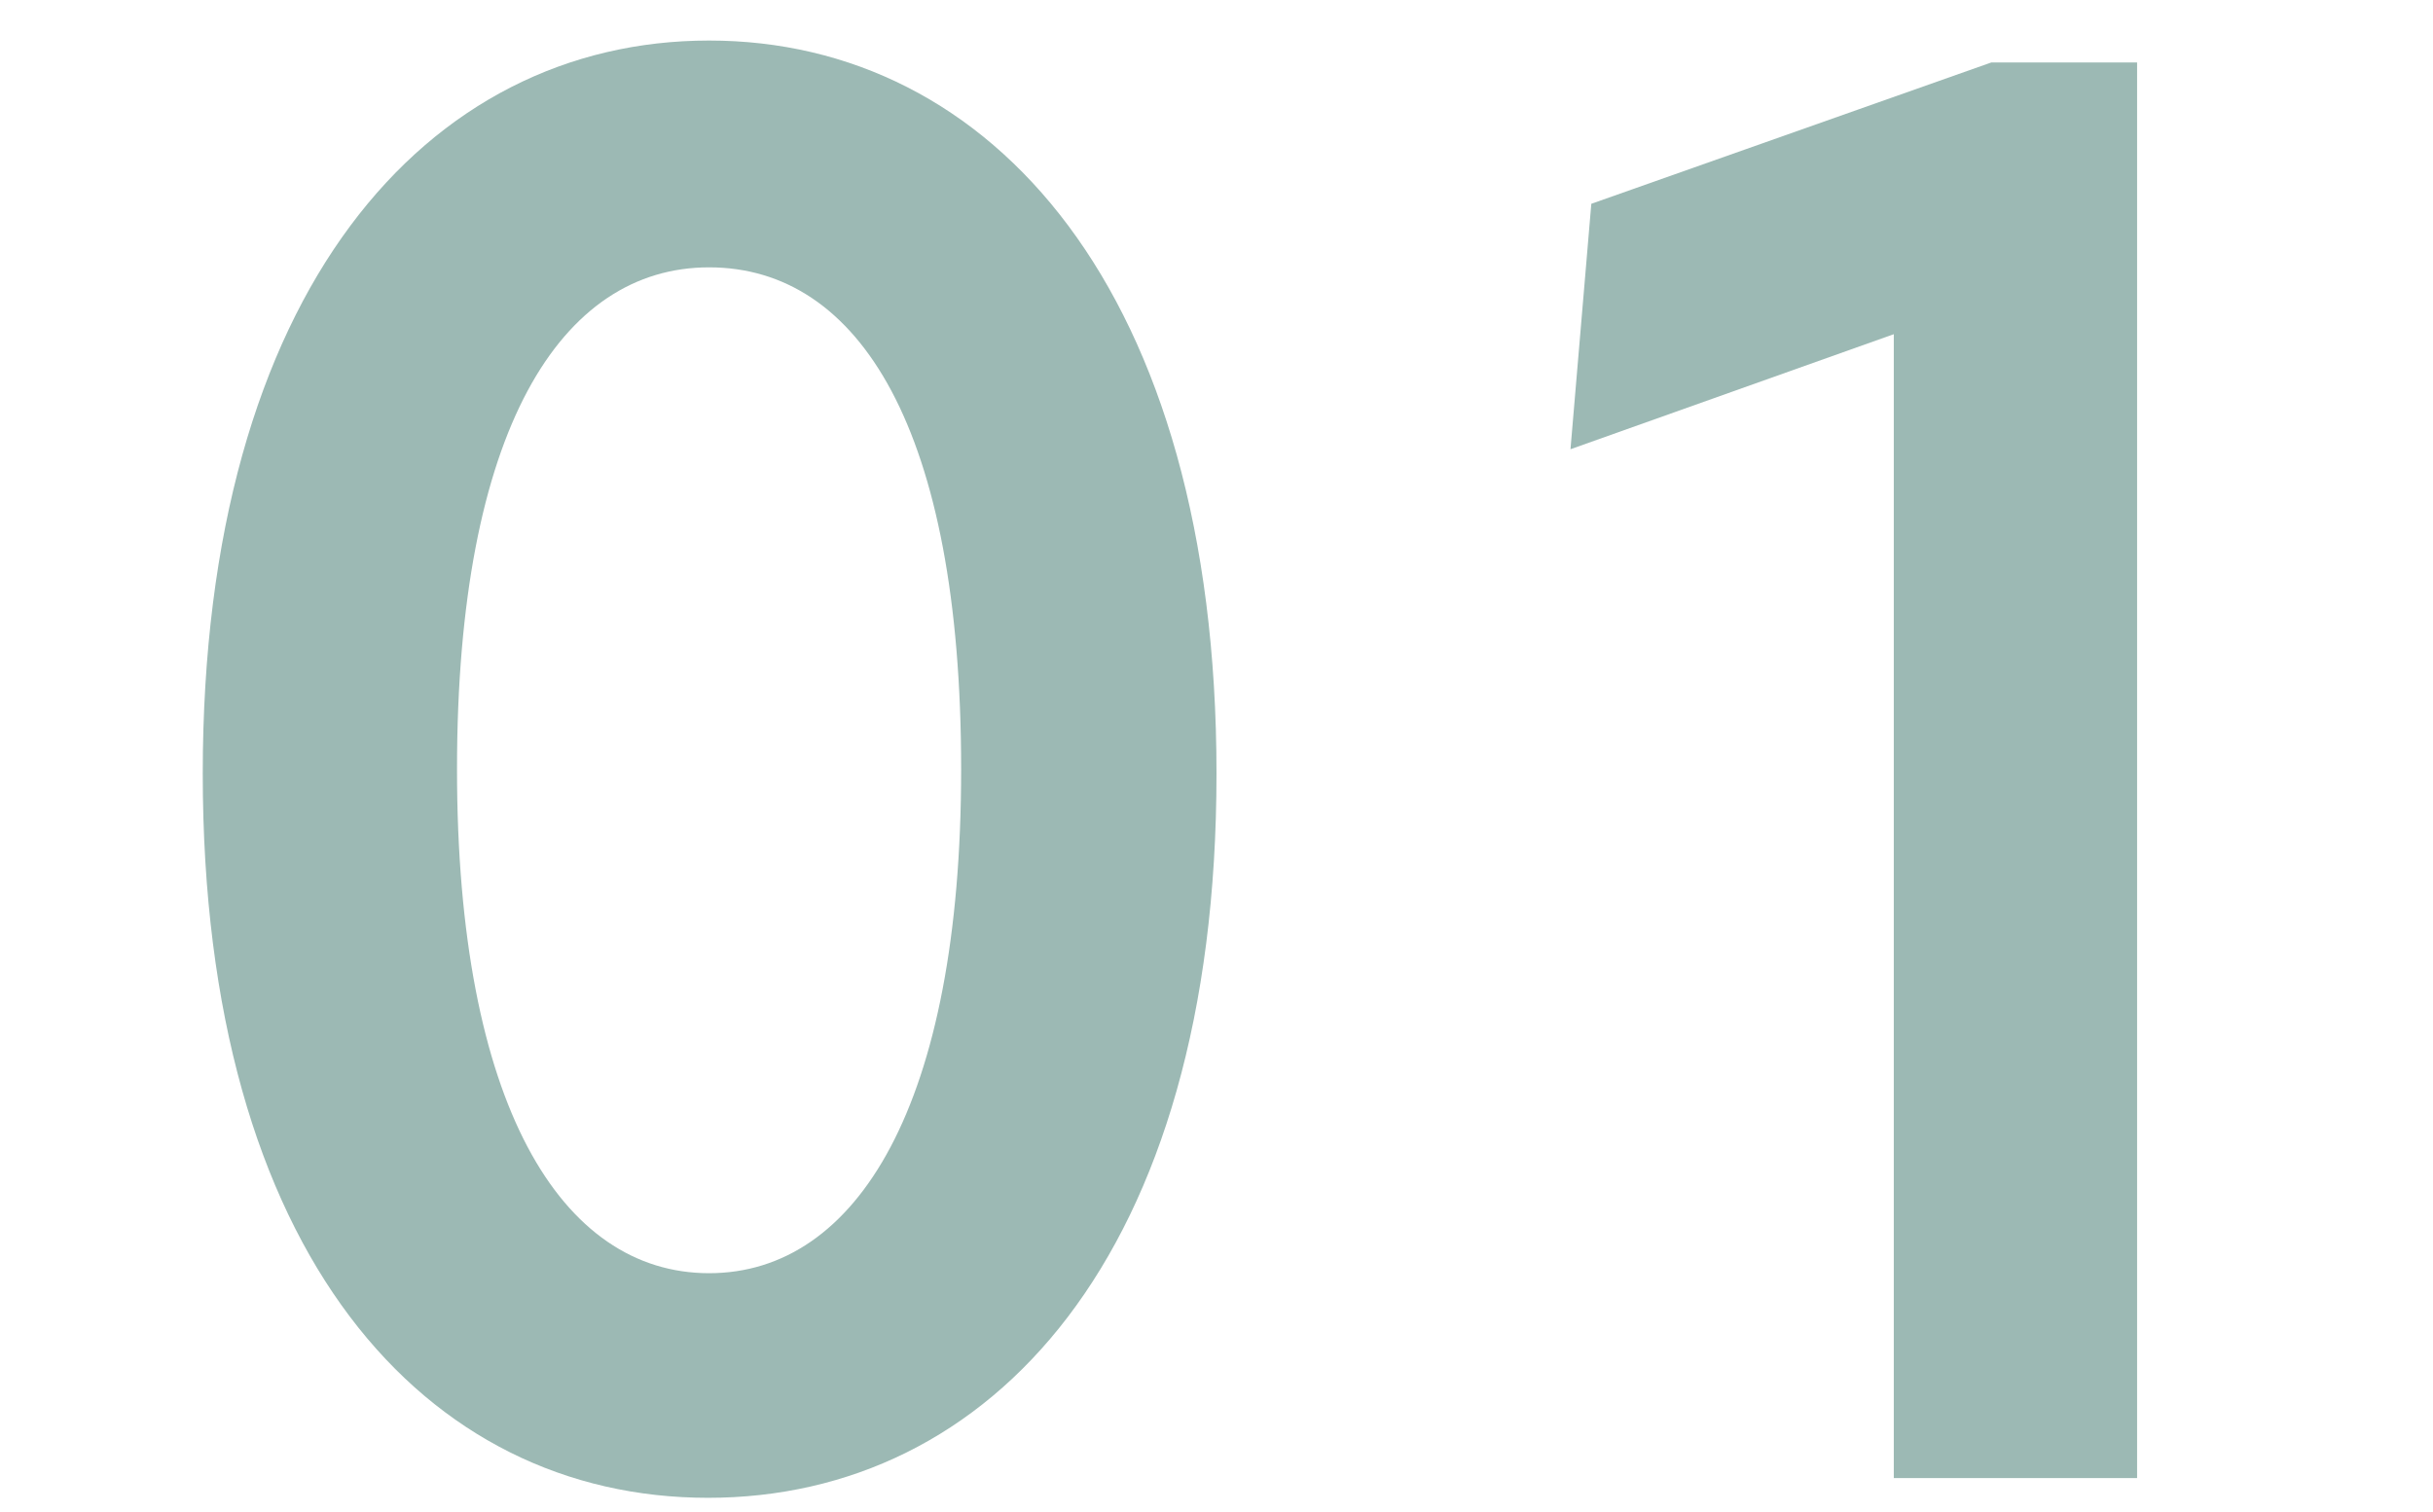 <?xml version="1.0" encoding="UTF-8"?> <svg xmlns="http://www.w3.org/2000/svg" xmlns:xlink="http://www.w3.org/1999/xlink" version="1.1" id="Layer_1" x="0px" y="0px" width="222px" height="138px" viewBox="0 0 222 138" style="enable-background:new 0 0 222 138;" xml:space="preserve"> <style type="text/css"> .st0{fill:none;} .st1{fill:#9CB9B4;} </style> <g> <rect x="-8.6" y="-47.4" class="st0" width="238.1" height="229.8"></rect> <path class="st1" d="M18.5,70.6C18.5,26.5,39,3.7,64.7,3.7S111,26.5,111,70.6s-20.7,66.1-46.4,66.1S18.5,114.6,18.5,70.6z M64.7,116.2c13.5,0,23-15.4,23-46c0-31-9.3-45.8-23-45.8c-13.5,0-23,14.8-23,45.8C41.7,100.8,51.2,116.2,64.7,116.2z"></path> <path class="st1" d="M172.8,30.5L143.3,41l1.9-22.4l36.5-12.9H195v129.2h-22.2V30.5z"></path> </g> </svg> 